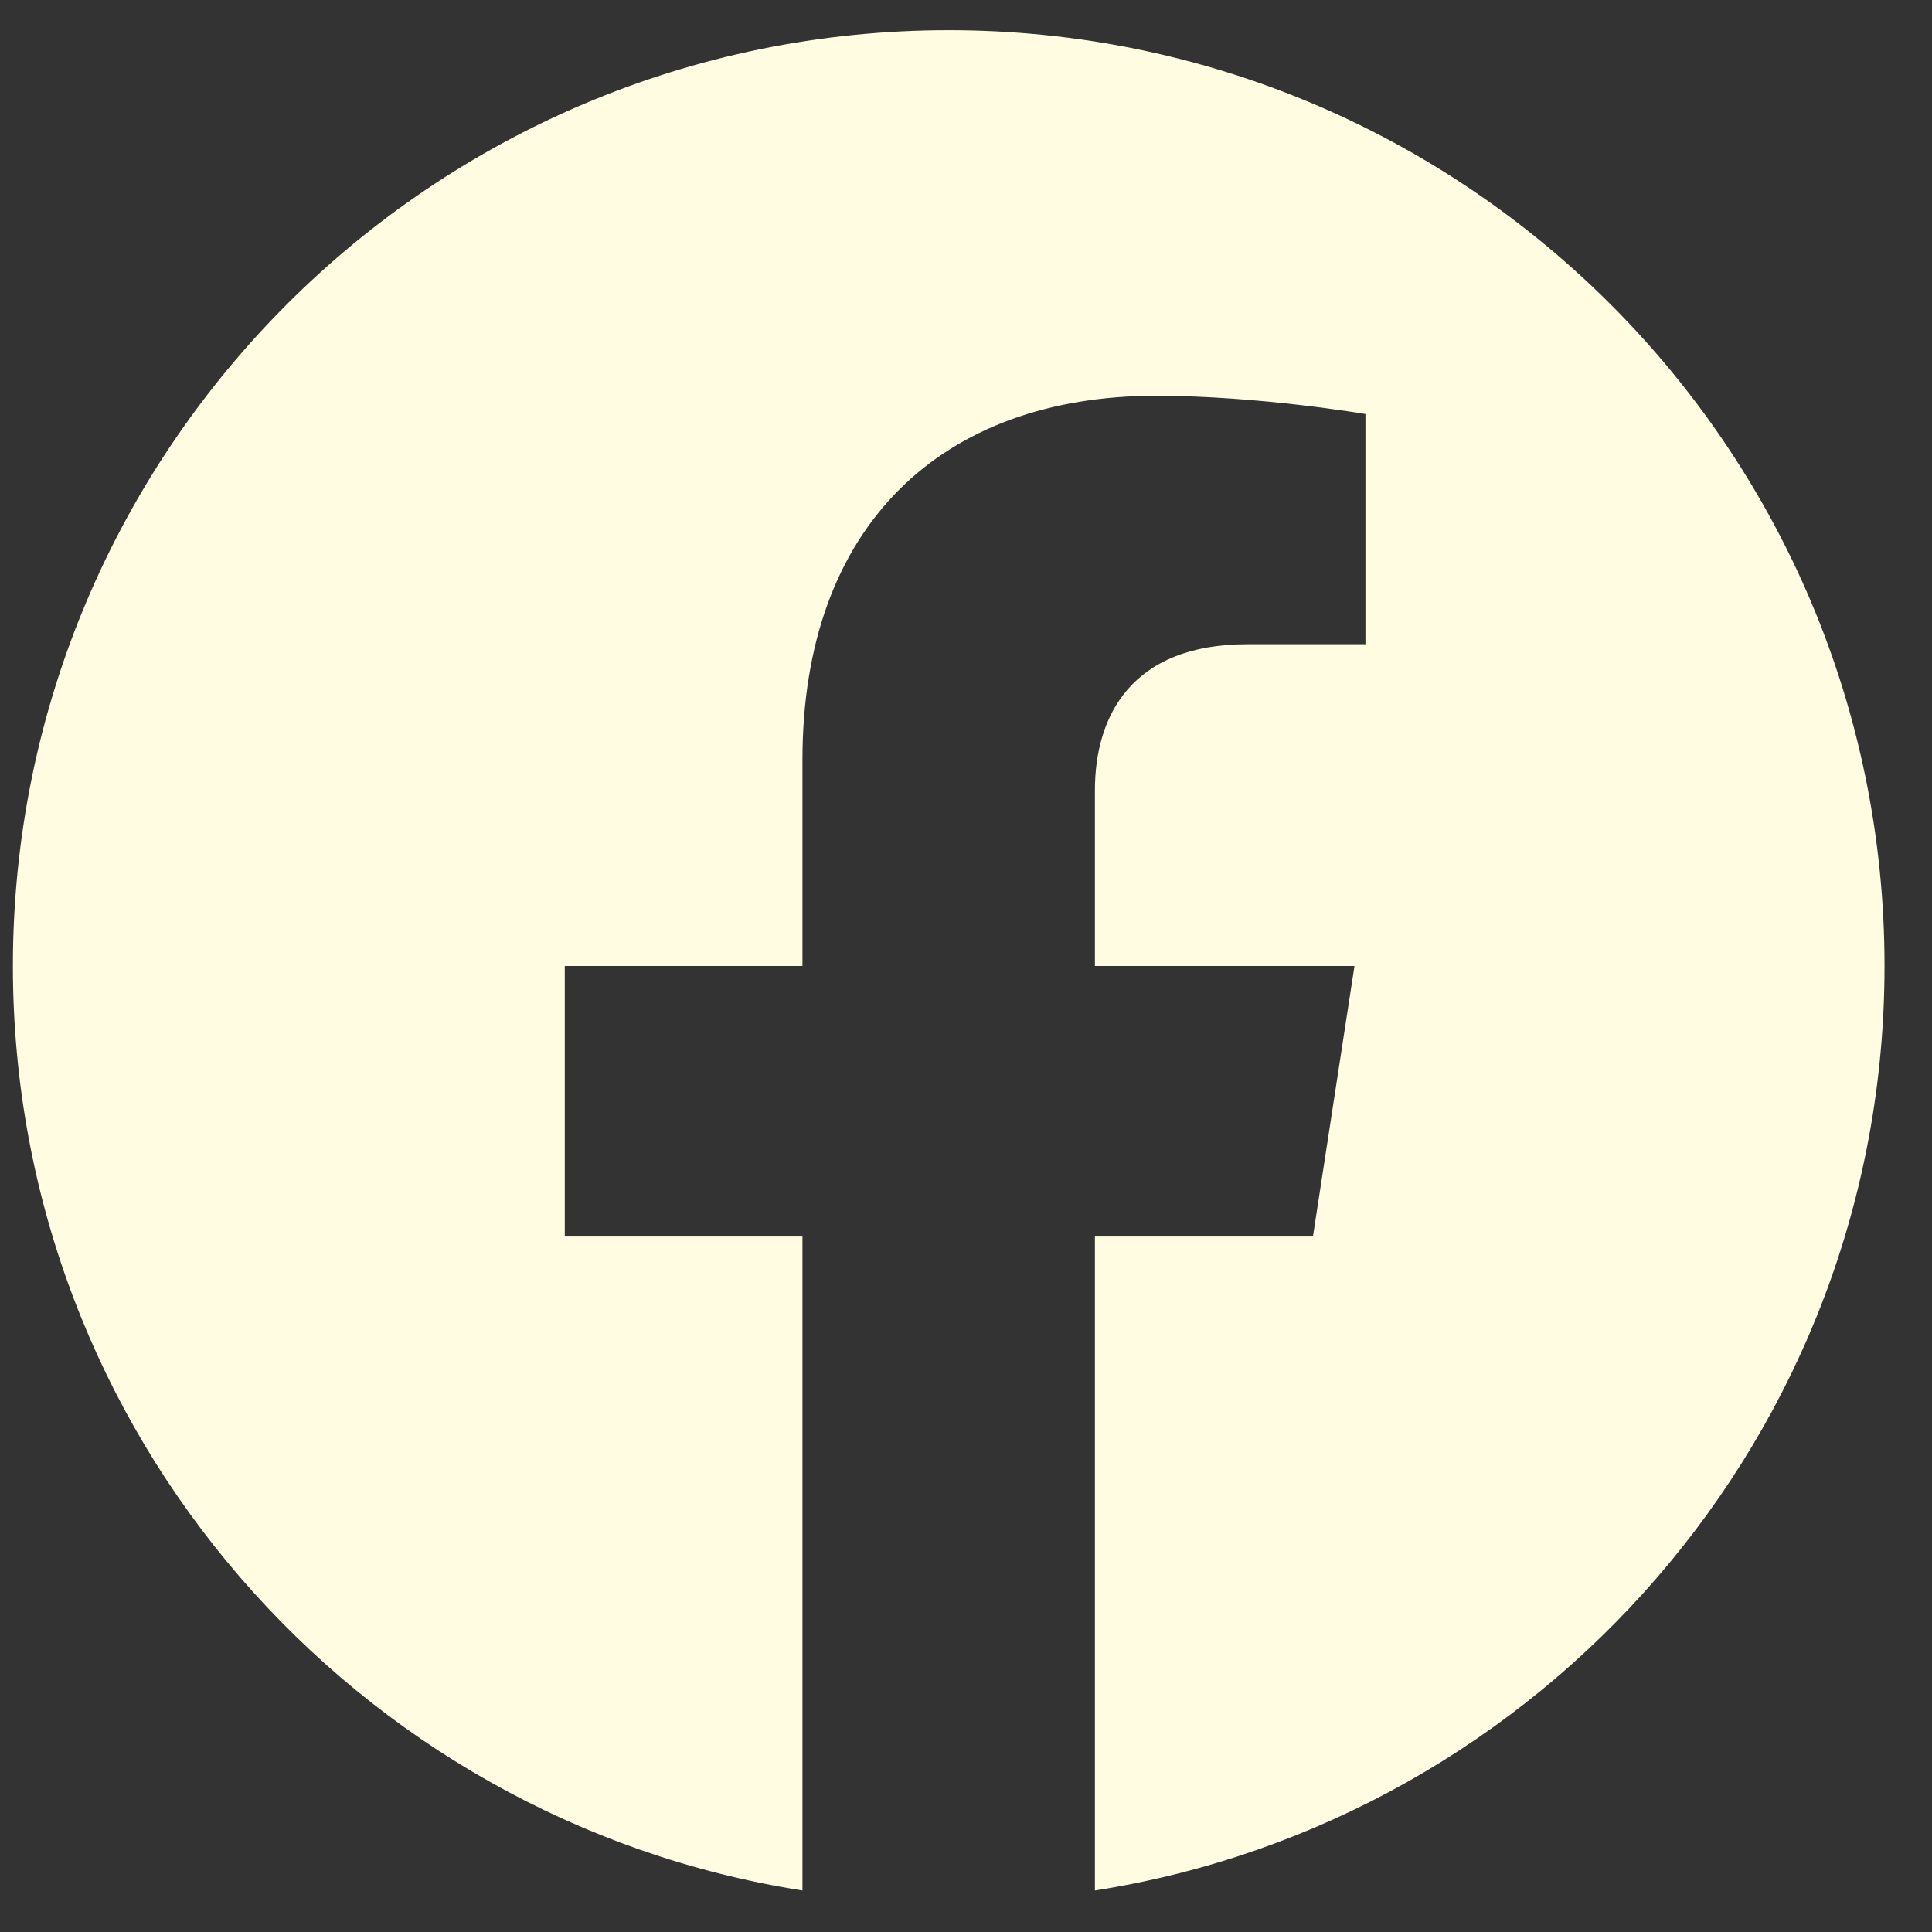 <svg width="40" height="40" viewBox="0 0 40 40" fill="none" xmlns="http://www.w3.org/2000/svg">
<rect x="0" y="0" width="40" height="40" fill="#333333" stroke="none"/>
<path d="M39.017 20C39.017 9.297 30.345 0.625 19.642 0.625C8.939 0.625 0.267 9.297 0.267 20C0.267 29.67 7.352 37.686 16.614 39.141V25.601H11.693V20H16.614V15.731C16.614 10.876 19.505 8.194 23.933 8.194C26.053 8.194 28.27 8.572 28.27 8.572V13.338H25.826C23.42 13.338 22.669 14.831 22.669 16.363V20H28.043L27.183 25.601H22.669V39.141C31.932 37.686 39.017 29.67 39.017 20Z" fill="#FFFCE2"/>
</svg>
